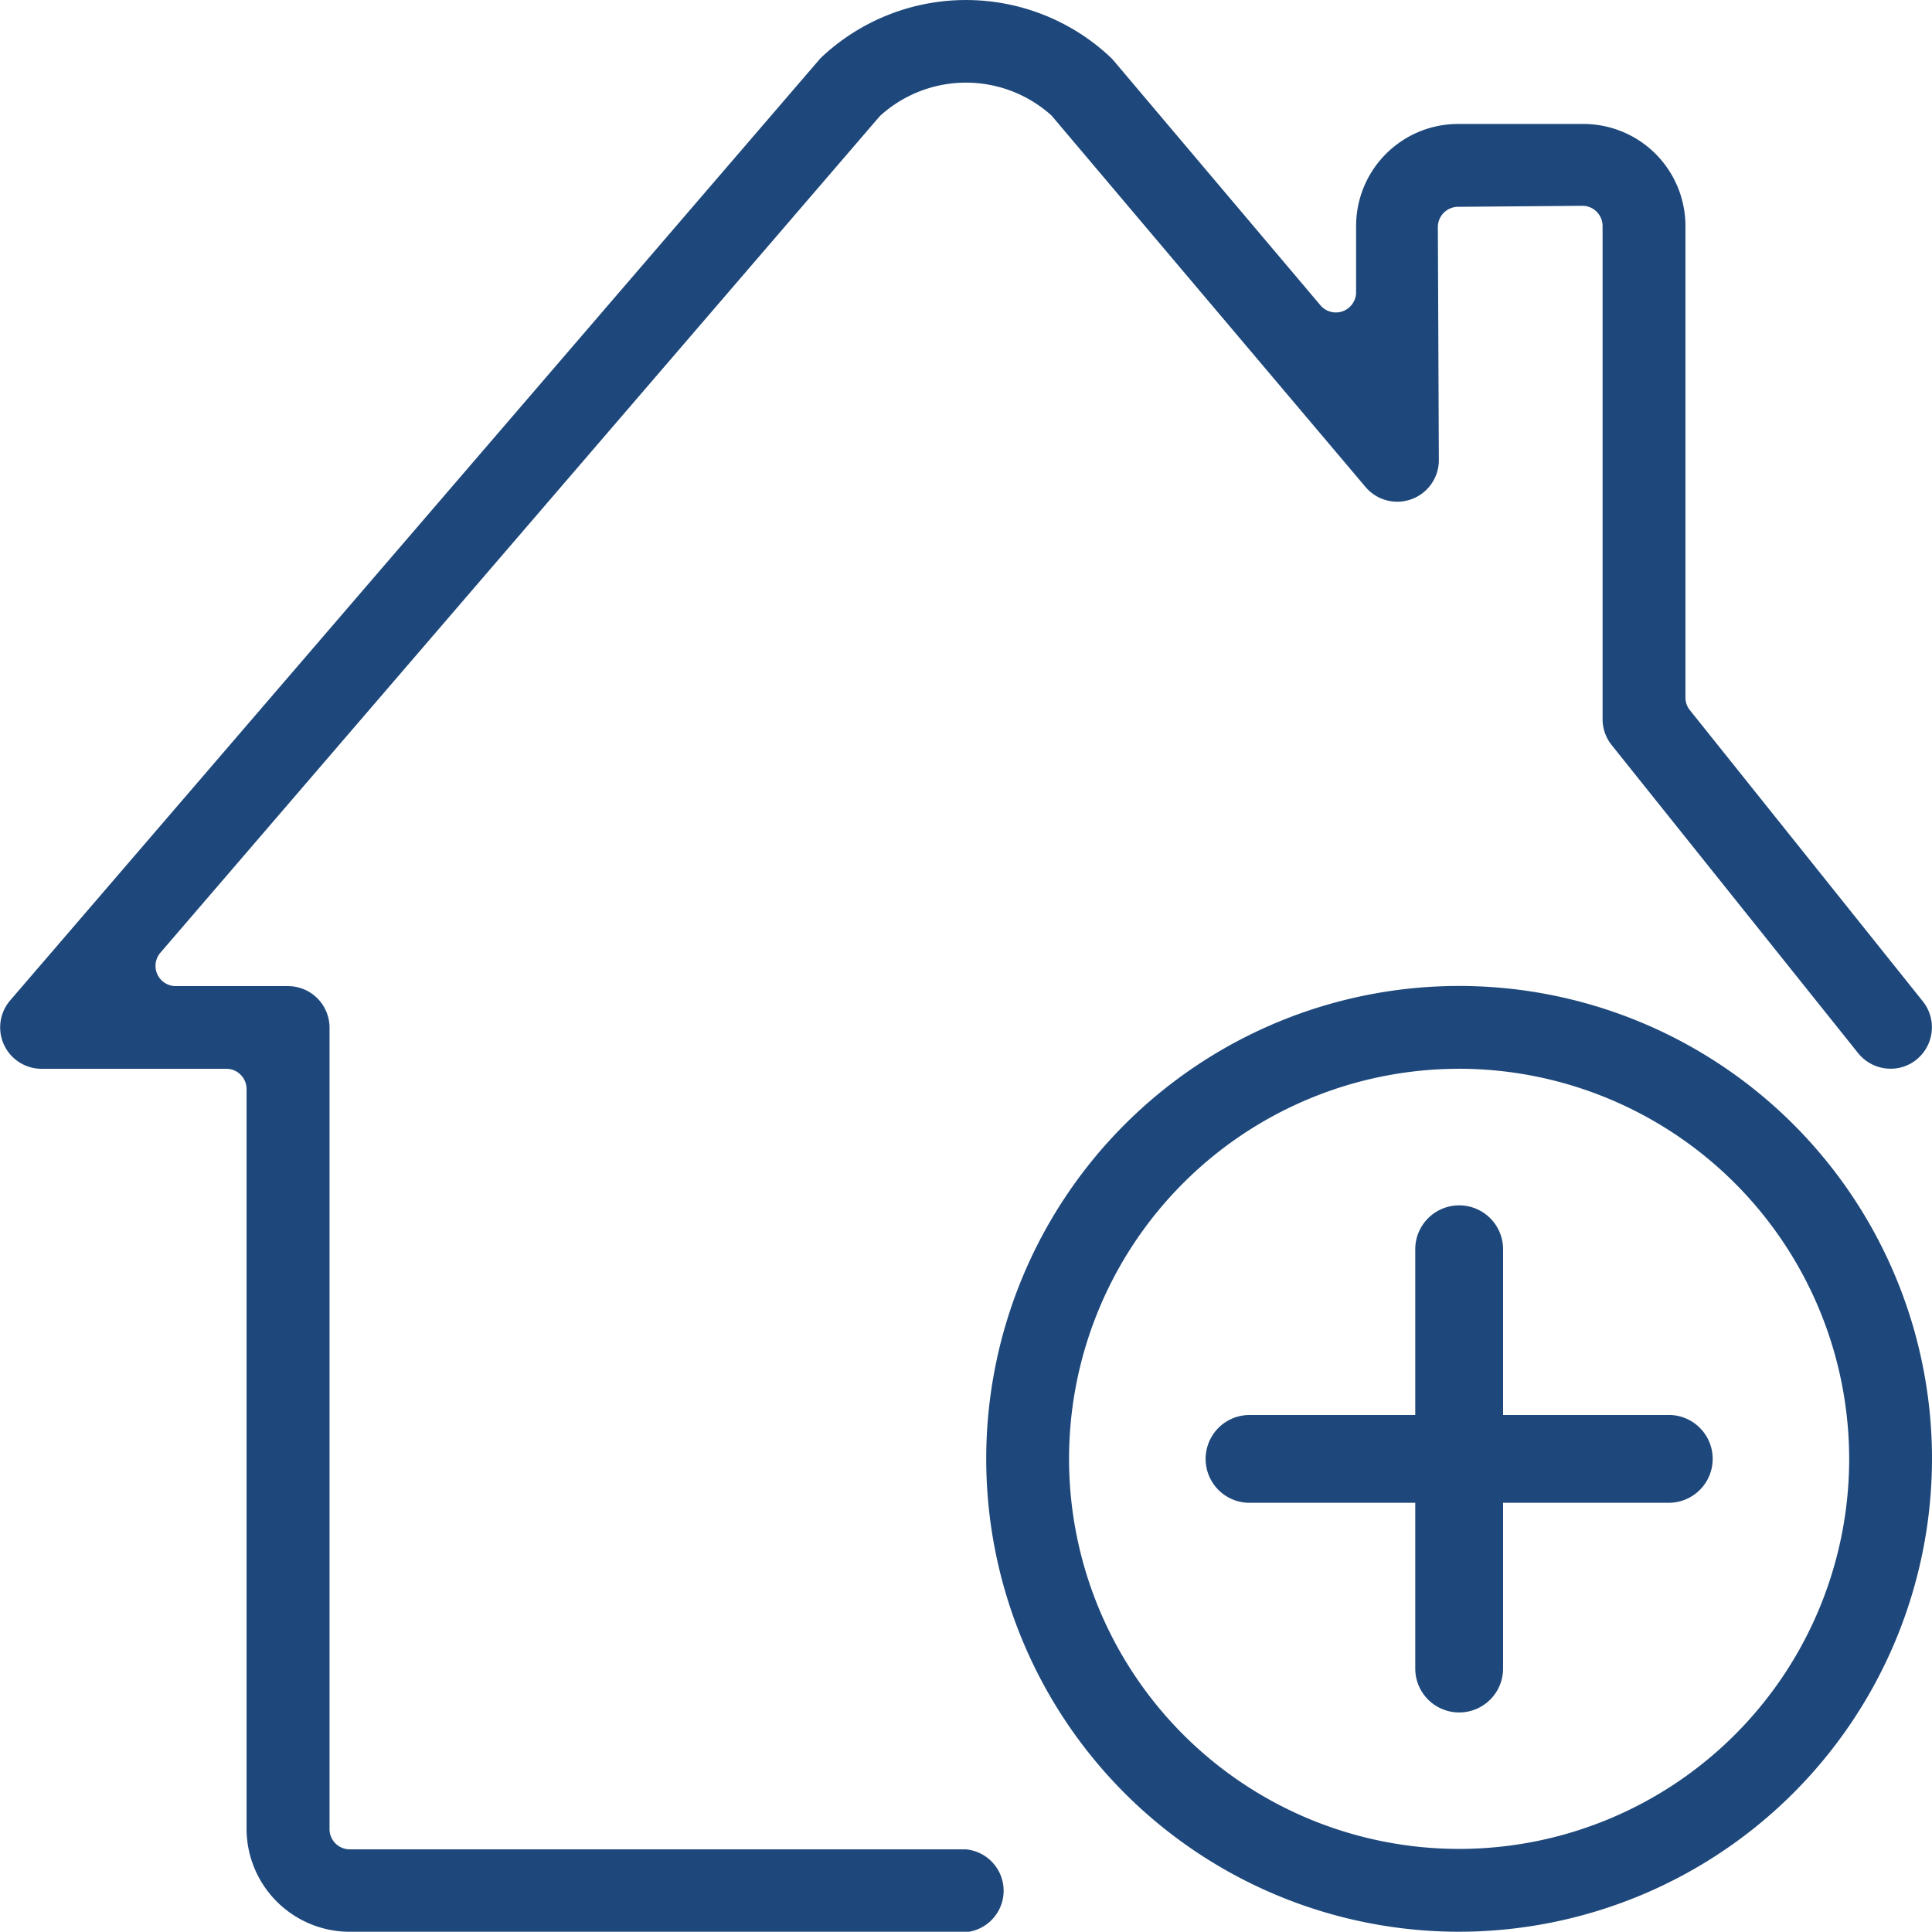 <svg xmlns="http://www.w3.org/2000/svg" width="51.106" height="51.099" viewBox="0 0 51.106 51.099"><defs><clipPath id="a"><path fill="#1e487b" d="M0 0h51.106v51.099H0z"/></clipPath></defs><g clip-path="url(#a)" fill="#1e487b"><path d="M9.248 51.1a2.729 2.729 0 01-2.726-2.726V28.807a.536.536 0 00-.535-.535H1.1a1.095 1.095 0 01-.829-1.811L21.66 1.591a1.027 1.027 0 01.084-.089 5.582 5.582 0 017.624.006c.026.026.056.056.084.088l5.476 6.479a.535.535 0 00.944-.346v-1.75a2.7 2.7 0 012.7-2.7h3.312a2.7 2.7 0 012.7 2.7v12.472a.531.531 0 00.117.334l6.164 7.705a1.1 1.1 0 01-.172 1.541 1.079 1.079 0 01-.682.239 1.1 1.1 0 01-.859-.412l-6.521-8.151a1.1 1.1 0 01-.239-.685V5.979a.535.535 0 00-.535-.535l-3.29.027a.535.535 0 00-.532.537l.026 6.178a1.1 1.1 0 01-1.931.706l-8.284-9.8a.483.483 0 00-.053-.056 3.377 3.377 0 00-4.487.006.483.483 0 00-.049.049L4.244 25.2a.535.535 0 00.405.885h2.968a1.1 1.1 0 011.1 1.1v21.2a.536.536 0 00.535.535h16.301a1.1 1.1 0 010 2.19z"/><path d="M38.597 51.099A12.509 12.509 0 1151.106 38.59a12.523 12.523 0 01-12.509 12.509m0-22.827A10.318 10.318 0 1048.915 38.59a10.33 10.33 0 00-10.318-10.319"/><path d="M44.143 37.43H39.76v-4.384a1.161 1.161 0 00-2.323 0v4.384h-4.384a1.161 1.161 0 100 2.323h4.384v4.384a1.161 1.161 0 102.323 0v-4.385h4.383a1.161 1.161 0 000-2.323"/></g></svg>